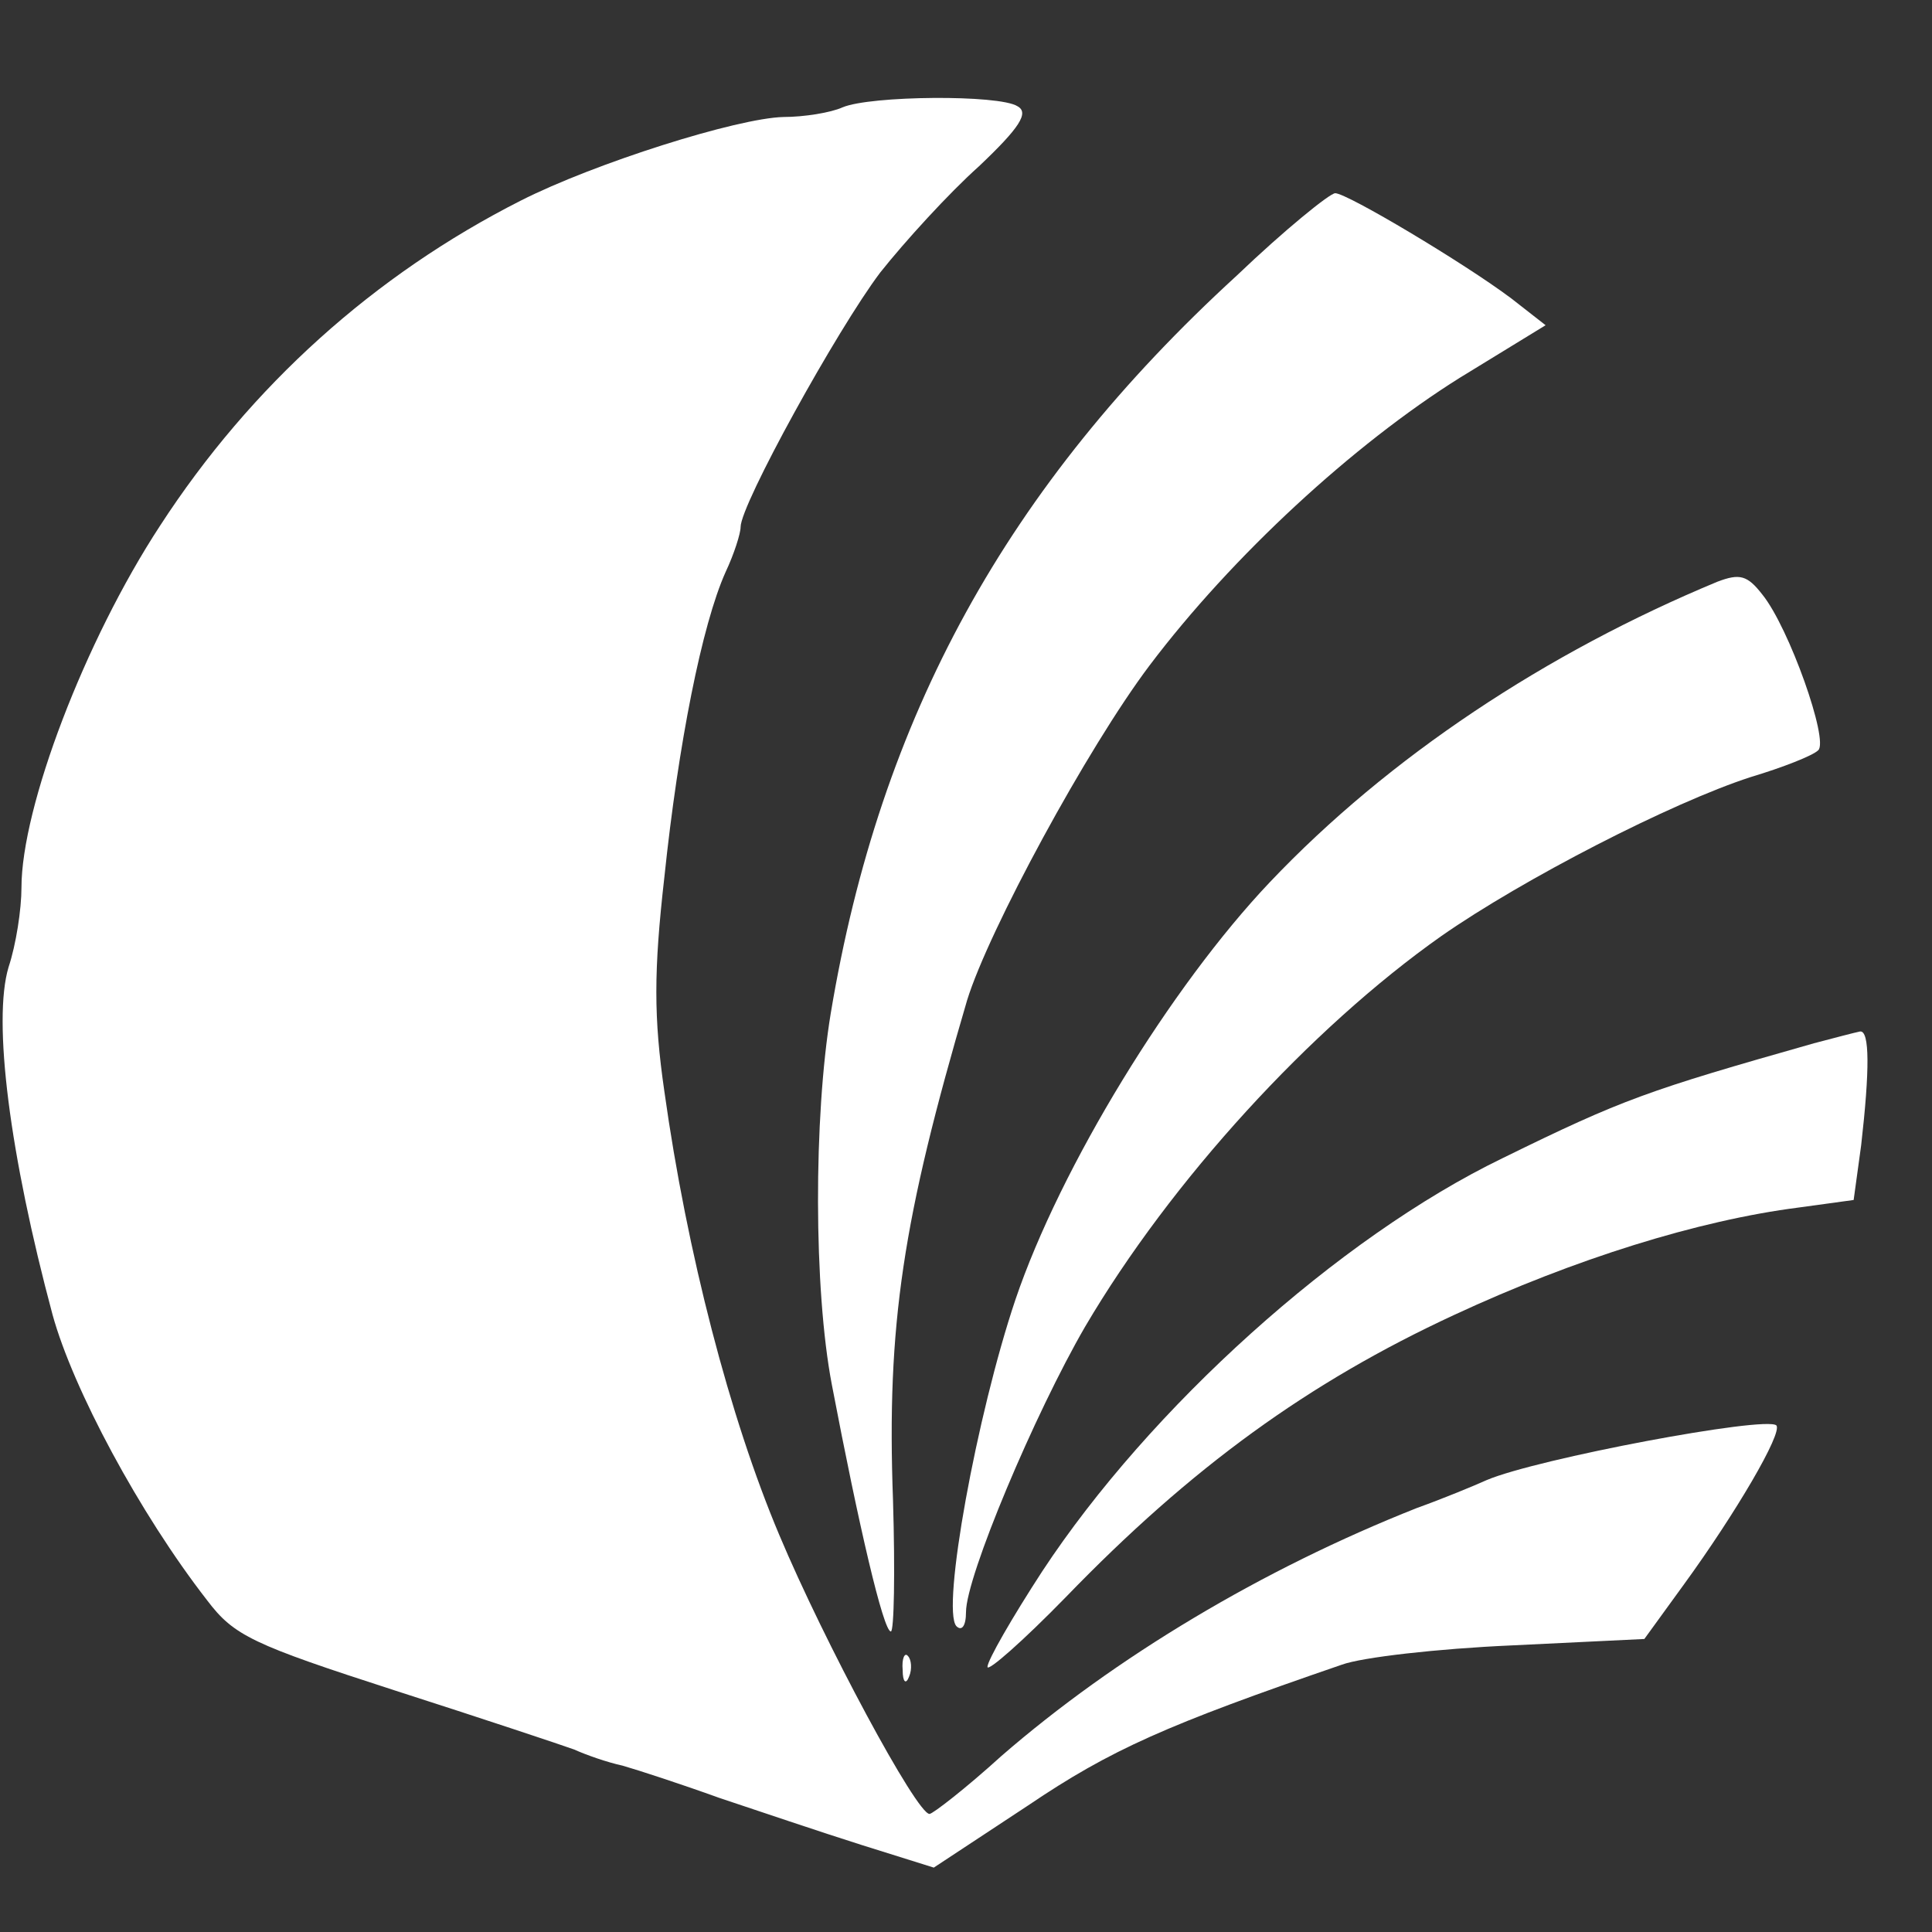 <?xml version="1.0" encoding="UTF-8" standalone="no"?>
<svg xmlns="http://www.w3.org/2000/svg" version="1.0" width="180pt" height="180pt" viewBox="0 0 180 180" preserveAspectRatio="xMidYMid meet">
  <rect x="0" y="0" width="180" height="180" fill="#333333" stroke="none"/>
  <g transform="translate(0,180) scale(0.1,-0.1)" fill="#ffffff" stroke="none">
    <path d="M785 1700 c-11 -5 -36 -9 -55 -9 -43 -1 -176 -43 -245 -78 -136 -69 -251 -172 -336 -303 -70 -107 -129 -262 -129 -337 0 -20 -5 -53 -12 -74 -15 -50 1 -175 41 -324 19 -69 81 -185 144 -266 25 -33 42 -41 175 -84 81 -26 156 -51 167 -55 11 -5 31 -12 45 -15 14 -4 54 -17 90 -30 36 -12 95 -32 133 -44 l67 -21 88 58 c77 52 129 75 292 131 19 7 90 15 158 18 l124 6 37 51 c48 66 92 141 86 148 -10 9 -223 -31 -270 -51 -11 -5 -40 -17 -65 -26 -144 -57 -281 -139 -387 -231 -33 -30 -64 -54 -67 -54 -12 0 -98 160 -140 260 -46 109 -86 263 -107 413 -10 69 -10 112 0 200 13 124 35 235 57 284 8 17 14 36 14 42 0 21 90 184 130 237 23 29 64 74 92 99 38 36 47 50 36 56 -17 11 -137 10 -163 -1z"></path>
    <path d="M1152 1543 c-214 -196 -332 -411 -378 -687 -16 -97 -16 -257 1 -346 25 -131 48 -230 55 -230 3 0 4 55 2 122 -6 164 9 262 69 466 20 65 112 235 170 312 77 102 190 206 289 268 l80 49 -32 25 c-44 33 -153 98 -164 98 -5 0 -47 -34 -92 -77z"></path>
    <path d="M1600 1258 c-159 -66 -306 -163 -417 -280 -92 -97 -195 -265 -237 -389 -36 -107 -69 -288 -55 -304 5 -5 9 0 9 13 0 33 64 185 111 266 80 136 210 278 332 364 76 53 214 124 288 148 30 9 58 20 63 25 10 9 -27 114 -52 145 -14 18 -21 20 -42 12z"></path>
    <path d="M1690 828 c-155 -44 -178 -52 -290 -107 -153 -74 -329 -233 -429 -385 -28 -43 -51 -83 -51 -89 0 -5 33 24 73 65 117 121 226 200 362 263 112 52 227 88 321 100 l51 7 7 51 c8 70 8 107 -1 106 -5 -1 -24 -6 -43 -11z"></path>
    <path d="M841 244 c0 -11 3 -14 6 -6 3 7 2 16 -1 19 -3 4 -6 -2 -5 -13z"></path>
  </g>
</svg>
